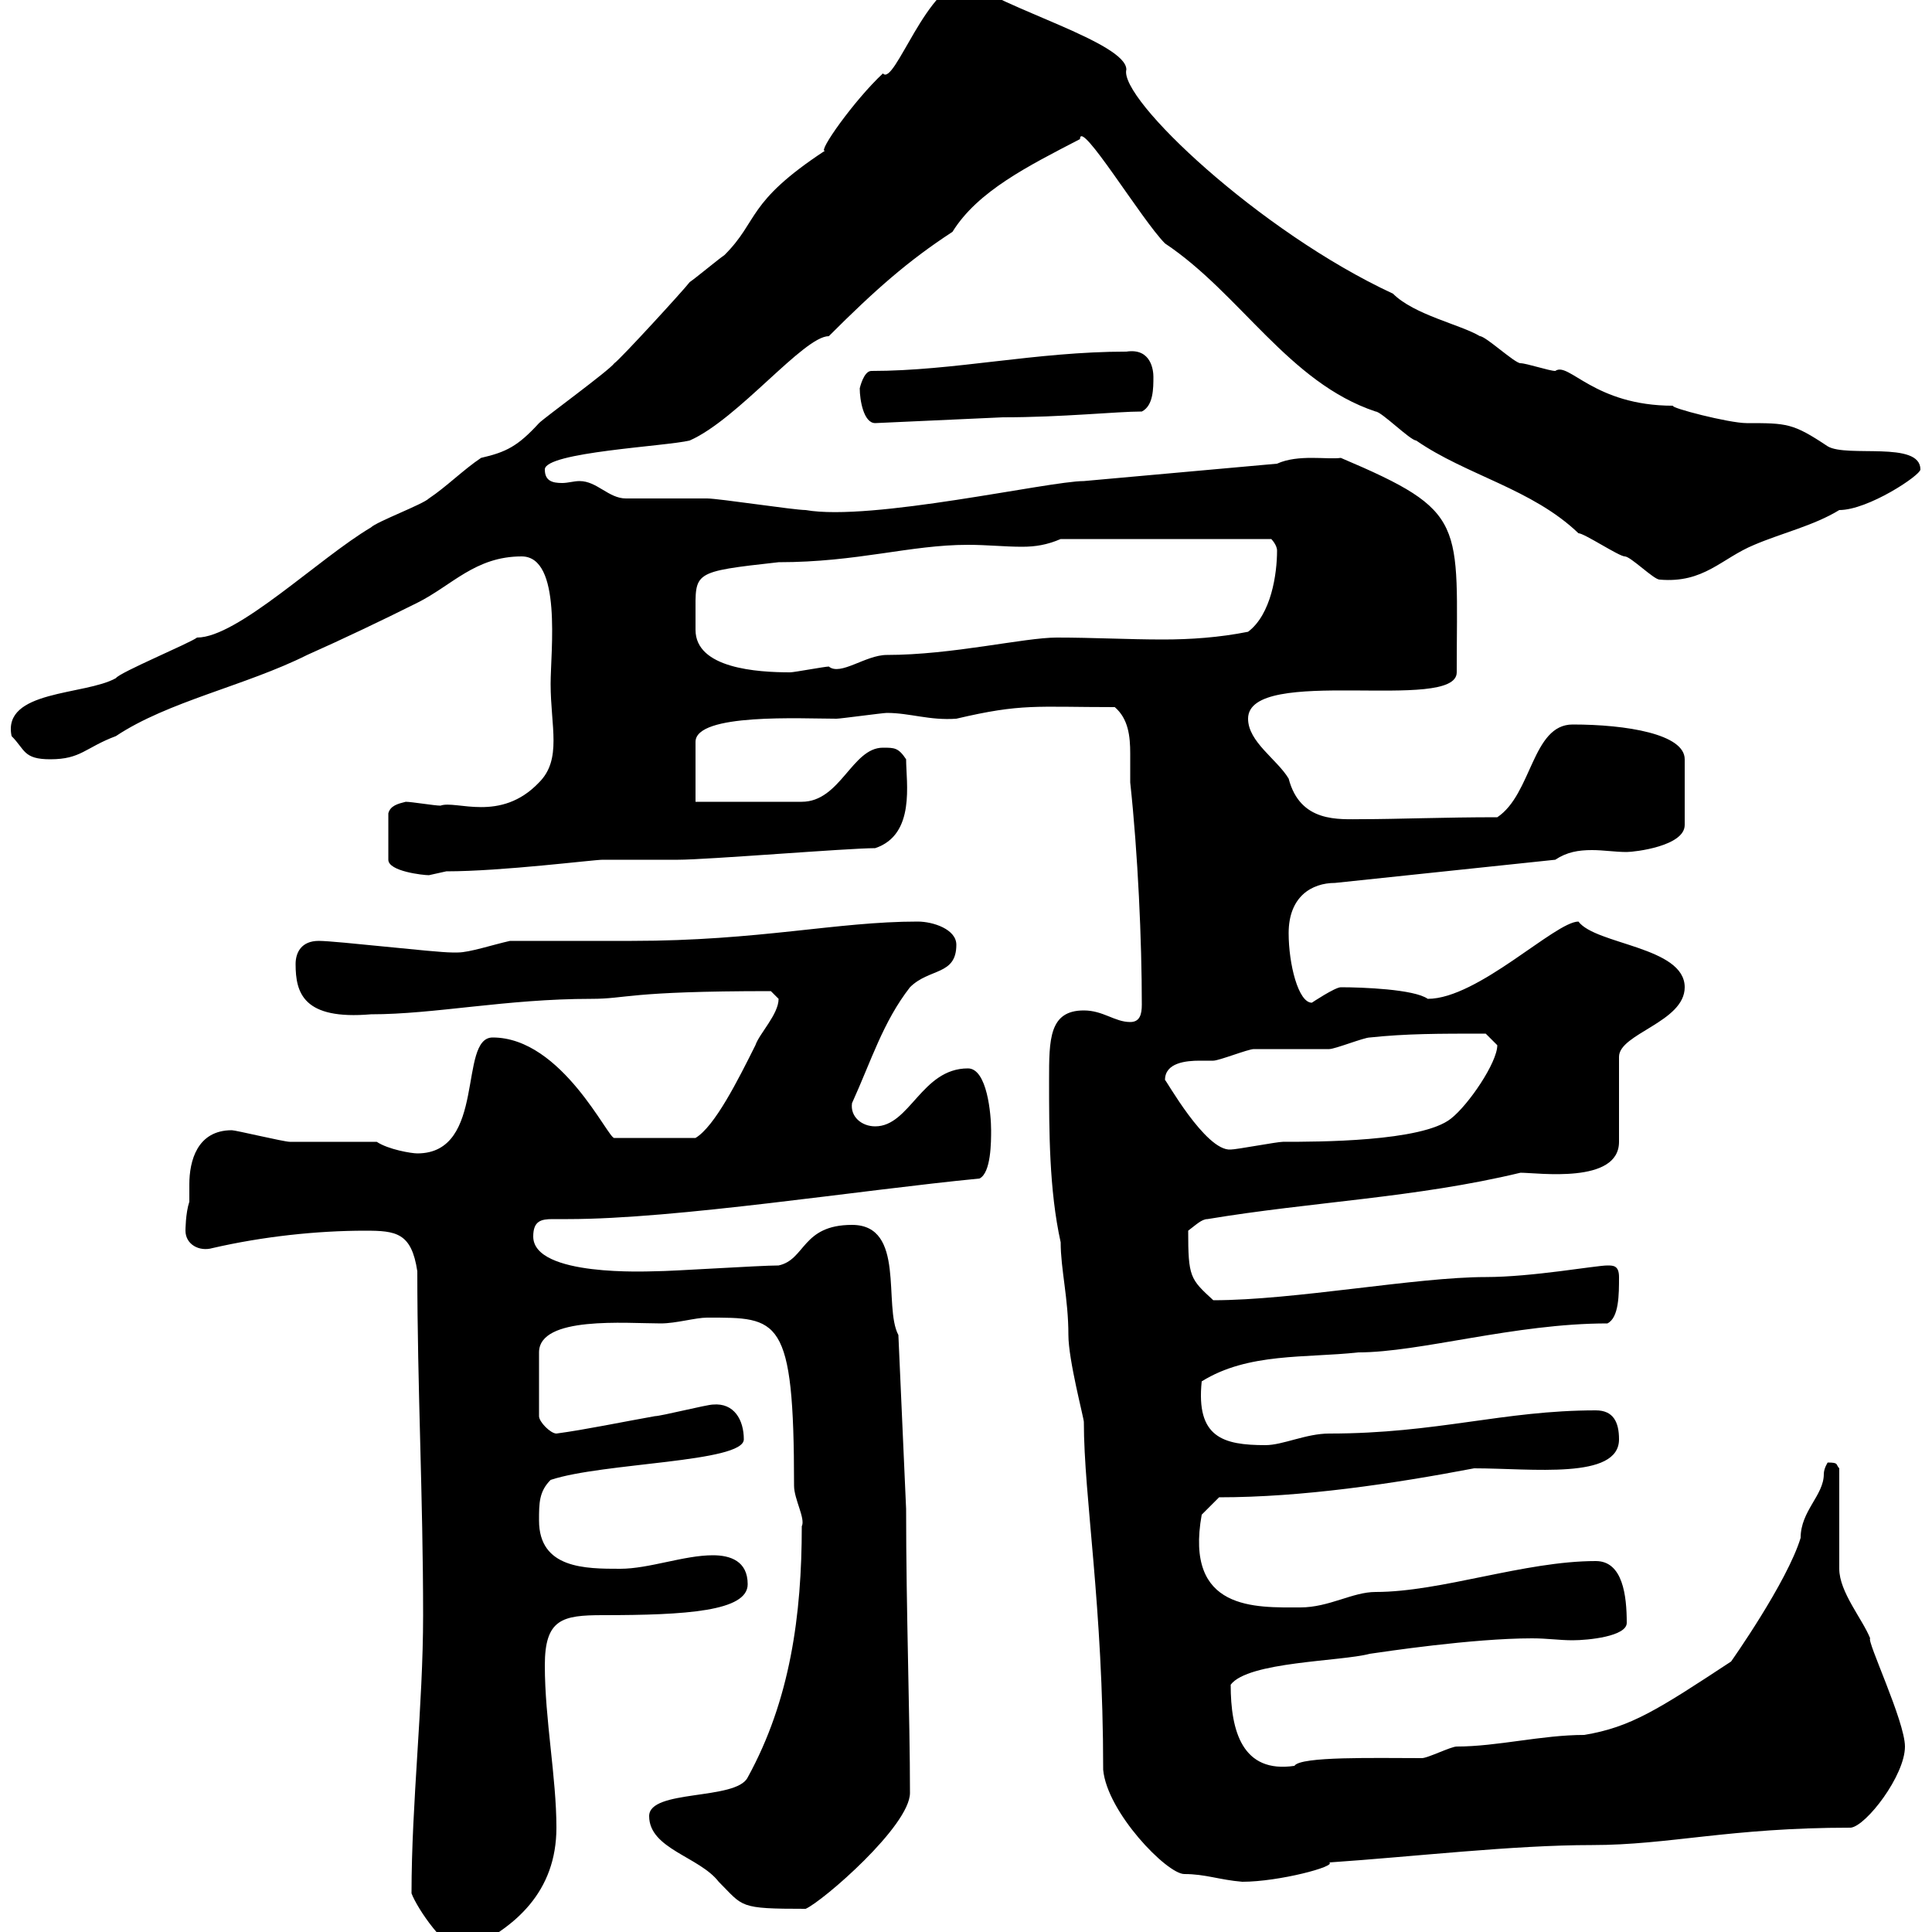 <svg xmlns="http://www.w3.org/2000/svg" xmlns:xlink="http://www.w3.org/1999/xlink" width="300" height="300"><path d="M63.90 294C64.80 296.40 69.30 303 72 303C80.10 299.40 86.40 293.70 86.40 283.80C86.40 276 84.60 267 84.60 258.60C84.60 251.40 87.30 250.80 93.60 250.80C106.50 250.80 116.10 250.20 116.10 246C116.10 242.40 113.40 241.50 110.70 241.50C106.20 241.50 100.80 243.60 96.30 243.60C90.90 243.60 83.70 243.60 83.70 236.10C83.70 233.40 83.70 231.60 85.50 229.80C93.60 227.10 115.50 227.10 115.50 223.50C115.50 220.50 114 217.80 110.70 218.10C109.80 218.10 102.60 219.90 101.70 219.90C96.60 220.80 90.90 222 86.40 222.60C85.50 222.60 83.70 220.80 83.70 219.90L83.70 210C83.70 204.30 97.20 205.50 102.60 205.50C105 205.50 108 204.60 109.80 204.60C120.90 204.60 123.30 204.30 123.30 230.70C123.30 232.80 125.10 235.80 124.50 237C124.50 250.80 122.70 264 116.10 276C114.30 279.60 100.80 277.80 100.80 282C100.80 287.10 108.60 288.30 111.60 292.20C115.50 296.10 114.60 296.40 125.10 296.40C127.80 295.20 141.30 283.50 141.30 278.40C141.30 266.70 140.70 250.20 140.70 234.30L139.50 207.30C137.10 202.80 140.70 190.20 132.30 190.20C124.50 190.20 125.10 195.60 120.90 196.50C117.90 196.50 104.40 197.40 101.70 197.40C100.80 197.40 82.80 198.30 82.80 192C82.80 189.60 84 189.30 85.80 189.30C86.70 189.30 87.30 189.30 88.20 189.30C105 189.30 133.50 184.80 152.10 183C153.90 182.10 153.90 177.30 153.90 175.50C153.90 173.10 153.30 165.90 150.30 165.90C143.10 165.90 141.30 174.90 135.90 174.90C133.80 174.90 132 173.40 132.30 171.30C135.30 164.70 137.10 158.70 141.30 153.30C144.30 150.30 148.50 151.50 148.50 146.70C148.50 144.30 144.90 143.10 142.50 143.10C129.90 143.10 117.90 146.10 98.10 146.10C95.40 146.10 81.90 146.10 79.20 146.10C76.50 146.70 72.90 147.90 71.10 147.90C70.20 147.90 70.20 147.90 70.20 147.90C67.50 147.90 52.20 146.10 49.50 146.10C46.80 146.10 45.90 147.90 45.90 149.70C45.90 154.20 47.10 158.40 57.60 157.50C67.50 157.50 78.60 155.10 91.80 155.10C97.50 155.10 97.20 153.90 119.70 153.90C119.70 153.90 120.90 155.10 120.90 155.10C120.90 157.50 117.90 160.50 117.30 162.30C114.60 167.70 111 174.90 108 176.70L95.40 176.70C94.50 177 87.30 161.10 76.50 161.10C71.10 161.10 75.60 179.10 64.80 179.10C63.90 179.10 60.30 178.50 58.50 177.30C56.70 177.30 46.80 177.30 45 177.30C44.10 177.30 36.60 175.50 36 175.50C30.60 175.50 29.40 180.30 29.40 183.90C29.40 184.80 29.40 186 29.40 186.60C28.80 188.40 28.80 191.10 28.80 191.10C28.80 193.20 30.90 194.40 33 193.80C40.80 192 49.20 191.10 56.70 191.10C61.50 191.10 63.90 191.40 64.80 197.40C64.80 215.40 65.70 232.50 65.70 250.80C65.70 264.90 63.90 279.90 63.90 294ZM162.90 167.70C162.90 175.50 162.90 184.80 164.70 192.90C164.70 197.10 165.90 201.60 165.90 207.30C165.90 211.20 168.30 220.20 168.30 220.80C168.30 232.50 171.30 249.30 171.30 274.80C171.90 281.40 181.20 291 183.90 291C187.20 291 189.30 291.90 192.90 292.20C198.60 292.20 207.60 289.80 206.40 289.20C219.60 288.30 234.90 286.50 247.20 286.50C259.20 286.50 268.50 283.80 287.40 283.80C289.80 283.50 295.80 275.70 295.80 271.20C295.80 267.30 289.80 254.70 290.40 254.40C289.20 251.40 285.60 247.20 285.60 243.60L285.60 228C285 227.40 285.60 227.10 283.80 227.10C283.80 227.10 283.20 228 283.20 228.90C283.20 232.20 279.60 234.60 279.60 238.80C277.50 245.70 268.80 258 268.80 258C257.40 265.50 253.20 268.20 246 269.40C239.40 269.40 232.50 271.20 226.20 271.20C225.30 271.20 221.70 273 220.80 273C213.60 273 201.90 272.70 201 274.20C192.90 275.40 191.10 268.80 191.10 261.60C193.80 258 208.20 258 212.70 256.80C214.80 256.50 228.60 254.40 237.90 254.40C240.30 254.40 242.10 254.70 244.20 254.70C246.60 254.70 252.60 254.10 252.60 252C252.60 247.80 252 242.40 247.80 242.40C236.70 242.40 223.80 247.20 213.60 247.20C210 247.20 206.40 249.60 201.90 249.60C195 249.60 183.90 250.20 186.60 235.20L189.30 232.50C202.20 232.50 216.30 230.40 228.90 228C237.90 228 251.40 229.80 251.40 223.50C251.40 220.80 250.50 219 247.80 219C233.40 219 223.20 222.60 206.40 222.60C202.80 222.60 199.20 224.40 196.50 224.40C189.90 224.40 185.70 223.20 186.60 214.50C193.80 210 202.80 210.90 210.90 210C220.50 210 235.20 205.50 249.60 205.50C251.40 204.60 251.40 201 251.40 198.30C251.40 196.50 250.50 196.50 249.60 196.50C247.80 196.50 237.90 198.30 230.70 198.30C219.90 198.30 201 201.90 188.40 201.90C184.80 198.60 184.50 198.30 184.50 191.10C185.70 190.20 186.60 189.30 187.50 189.30C203.70 186.60 219.90 186 236.10 182.10C238.80 182.10 251.40 183.90 251.40 177.30L251.40 164.10C251.40 160.50 261.60 158.70 261.60 153.30C261.60 147 247.80 146.70 245.10 143.10C241.50 143.10 229.50 155.10 221.70 155.10C219.60 153.60 211.50 153.30 208.20 153.30C207.30 153.30 203.70 155.70 203.70 155.70C201.60 155.70 200.10 149.70 200.10 144.90C200.10 139.20 203.70 137.10 207.30 137.10L241.50 133.50C243.30 132.30 245.10 132 247.20 132C249 132 250.80 132.30 252.60 132.30C253.80 132.30 261.60 131.40 261.60 128.10L261.60 117.90C261.60 114 252.60 112.50 244.20 112.50C237.90 112.50 237.90 123.30 232.50 126.90C224.10 126.90 216.90 127.20 211.50 127.20C207.90 127.20 201.90 127.80 200.10 120.90C198.30 117.90 193.80 115.20 193.80 111.60C193.80 103.20 226.20 110.70 226.20 104.40C226.20 81 228 79.50 208.20 71.10C206.10 71.40 201.60 70.50 198.30 72L168.30 74.70C162.90 74.70 135.30 81 125.10 79.20C123.30 79.20 111.60 77.40 109.80 77.40C108.90 77.40 98.10 77.40 97.20 77.40C94.50 77.40 92.70 74.70 90 74.70C89.10 74.70 88.20 75 87.30 75C85.80 75 84.60 74.70 84.60 72.90C84.60 70.20 103.50 69.30 107.10 68.40C114.60 65.10 124.80 52.20 128.70 52.20C135.90 45 141 40.50 147.90 36C151.80 29.70 159.60 25.80 167.70 21.60C167.70 18.30 177.30 34.20 180.90 37.80C192.60 45.60 200.10 59.40 213.60 63.90C214.50 63.90 219 68.40 219.90 68.40C227.70 73.80 237.90 75.90 245.10 82.80C246 82.80 251.40 86.40 252.30 86.40C253.20 86.40 256.80 90 257.70 90C264.60 90.60 267.30 86.70 272.40 84.60C276.60 82.80 281.70 81.60 285.60 79.20C290.10 79.20 298.20 73.80 298.20 72.90C298.20 68.40 286.80 71.10 283.80 69.30C278.40 65.70 277.50 65.70 271.20 65.70C268.50 65.70 259.20 63.30 259.80 63C247.50 63 243.60 56.10 241.50 57.60C240.60 57.60 237 56.40 236.10 56.40C235.20 56.40 230.70 52.20 229.80 52.20C226.80 50.40 219.60 48.90 216.30 45.60C195.60 36 173.70 15.30 174.90 10.80C174.90 6.60 155.40 1.20 150.30-3C144-3 138.90 13.50 137.10 11.40C132.60 15.60 126.90 23.70 128.10 23.40C115.80 31.50 117.90 34.20 112.50 39.60C111.60 40.20 108 43.20 107.10 43.80C106.20 45 96.30 55.80 95.40 56.40C94.50 57.60 84.60 64.80 83.70 65.70C80.40 69.30 78.60 70.20 74.70 71.10C72 72.90 69.30 75.60 66.60 77.40C65.70 78.30 58.50 81 57.60 81.90C49.50 86.70 36.90 99 30.60 99C29.40 99.90 18.60 104.40 18 105.30C13.20 108 0.30 107.10 1.80 114.30C3.90 116.40 3.60 117.90 7.80 117.90C12.60 117.90 13.20 116.10 18 114.30C26.10 108.90 38.10 106.50 47.70 101.70C53.10 99.30 59.40 96.30 64.80 93.60C70.20 90.90 73.80 86.40 81 86.40C87.30 86.40 85.50 101.10 85.50 106.20C85.50 112.80 87.30 117.90 83.70 121.50C77.70 127.80 70.80 124.20 68.40 125.10C67.50 125.10 63.90 124.50 63 124.50C61.80 124.80 60.60 125.10 60.30 126.30L60.30 133.50C60.30 135.30 65.70 135.90 66.60 135.90C66.60 135.90 69.30 135.30 69.30 135.30C78 135.30 92.10 133.50 93.60 133.50C94.50 133.50 104.40 133.50 105.30 133.50C109.80 133.50 131.70 131.70 135.90 131.70C142.20 129.60 140.70 121.50 140.70 117.90C139.50 116.10 138.90 116.10 137.10 116.10C132.30 116.10 130.50 124.50 124.50 124.50L108 124.50L108 115.20C108 110.70 124.50 111.60 129.90 111.60C130.50 111.60 137.10 110.70 137.70 110.70C141.30 110.70 144.30 111.90 148.50 111.60C158.70 109.20 160.80 109.80 173.10 109.80C175.20 111.60 175.50 114.30 175.50 117C175.50 118.80 175.50 120 175.50 121.50C176.70 132.60 177.30 146.10 177.30 156C177.30 157.50 177 158.70 175.50 158.70C173.10 158.70 171.30 156.90 168.30 156.90C162.90 156.90 162.90 161.40 162.90 167.70ZM180.90 167.70C180.90 165 184.20 164.70 186.30 164.70C187.50 164.70 188.10 164.70 188.40 164.70C189.30 164.70 193.80 162.90 194.70 162.90C195.60 162.90 205.50 162.90 206.40 162.90C207.30 162.90 211.80 161.10 212.70 161.10C218.40 160.50 223.20 160.50 230.70 160.50C230.70 160.50 232.50 162.30 232.50 162.30C232.50 165 228 171.60 225.30 173.70C220.80 177.30 204.60 177.30 199.20 177.30C198.30 177.30 192 178.50 191.10 178.50C187.20 178.80 180.90 167.40 180.90 167.70ZM108 95.40C108 88.80 107.40 88.80 120.90 87.30C133.20 87.30 141.30 84.60 150.30 84.60C153.30 84.60 156 84.90 158.70 84.90C160.80 84.90 162.60 84.60 164.70 83.70L197.40 83.70C197.40 83.70 198.30 84.60 198.30 85.50C198.30 89.10 197.40 95.40 193.80 98.10C189.30 99 184.80 99.30 180.60 99.30C175.20 99.30 169.80 99 164.10 99C159 99 147.90 101.70 137.70 101.70C134.40 101.70 130.50 105 128.70 103.50C128.10 103.50 123.30 104.40 122.70 104.40C117.60 104.40 108 103.80 108 97.80C108 97.20 108 96 108 95.40ZM133.50 60.30C133.50 62.10 134.10 65.70 135.90 65.70L155.70 64.80C165 64.80 173.40 63.90 177.30 63.90C179.10 63 179.10 60.30 179.10 58.50C179.10 57.60 178.80 54 174.90 54.60C160.80 54.60 148.20 57.60 135.30 57.60C134.10 57.60 133.50 60.30 133.50 60.30Z"/></svg>